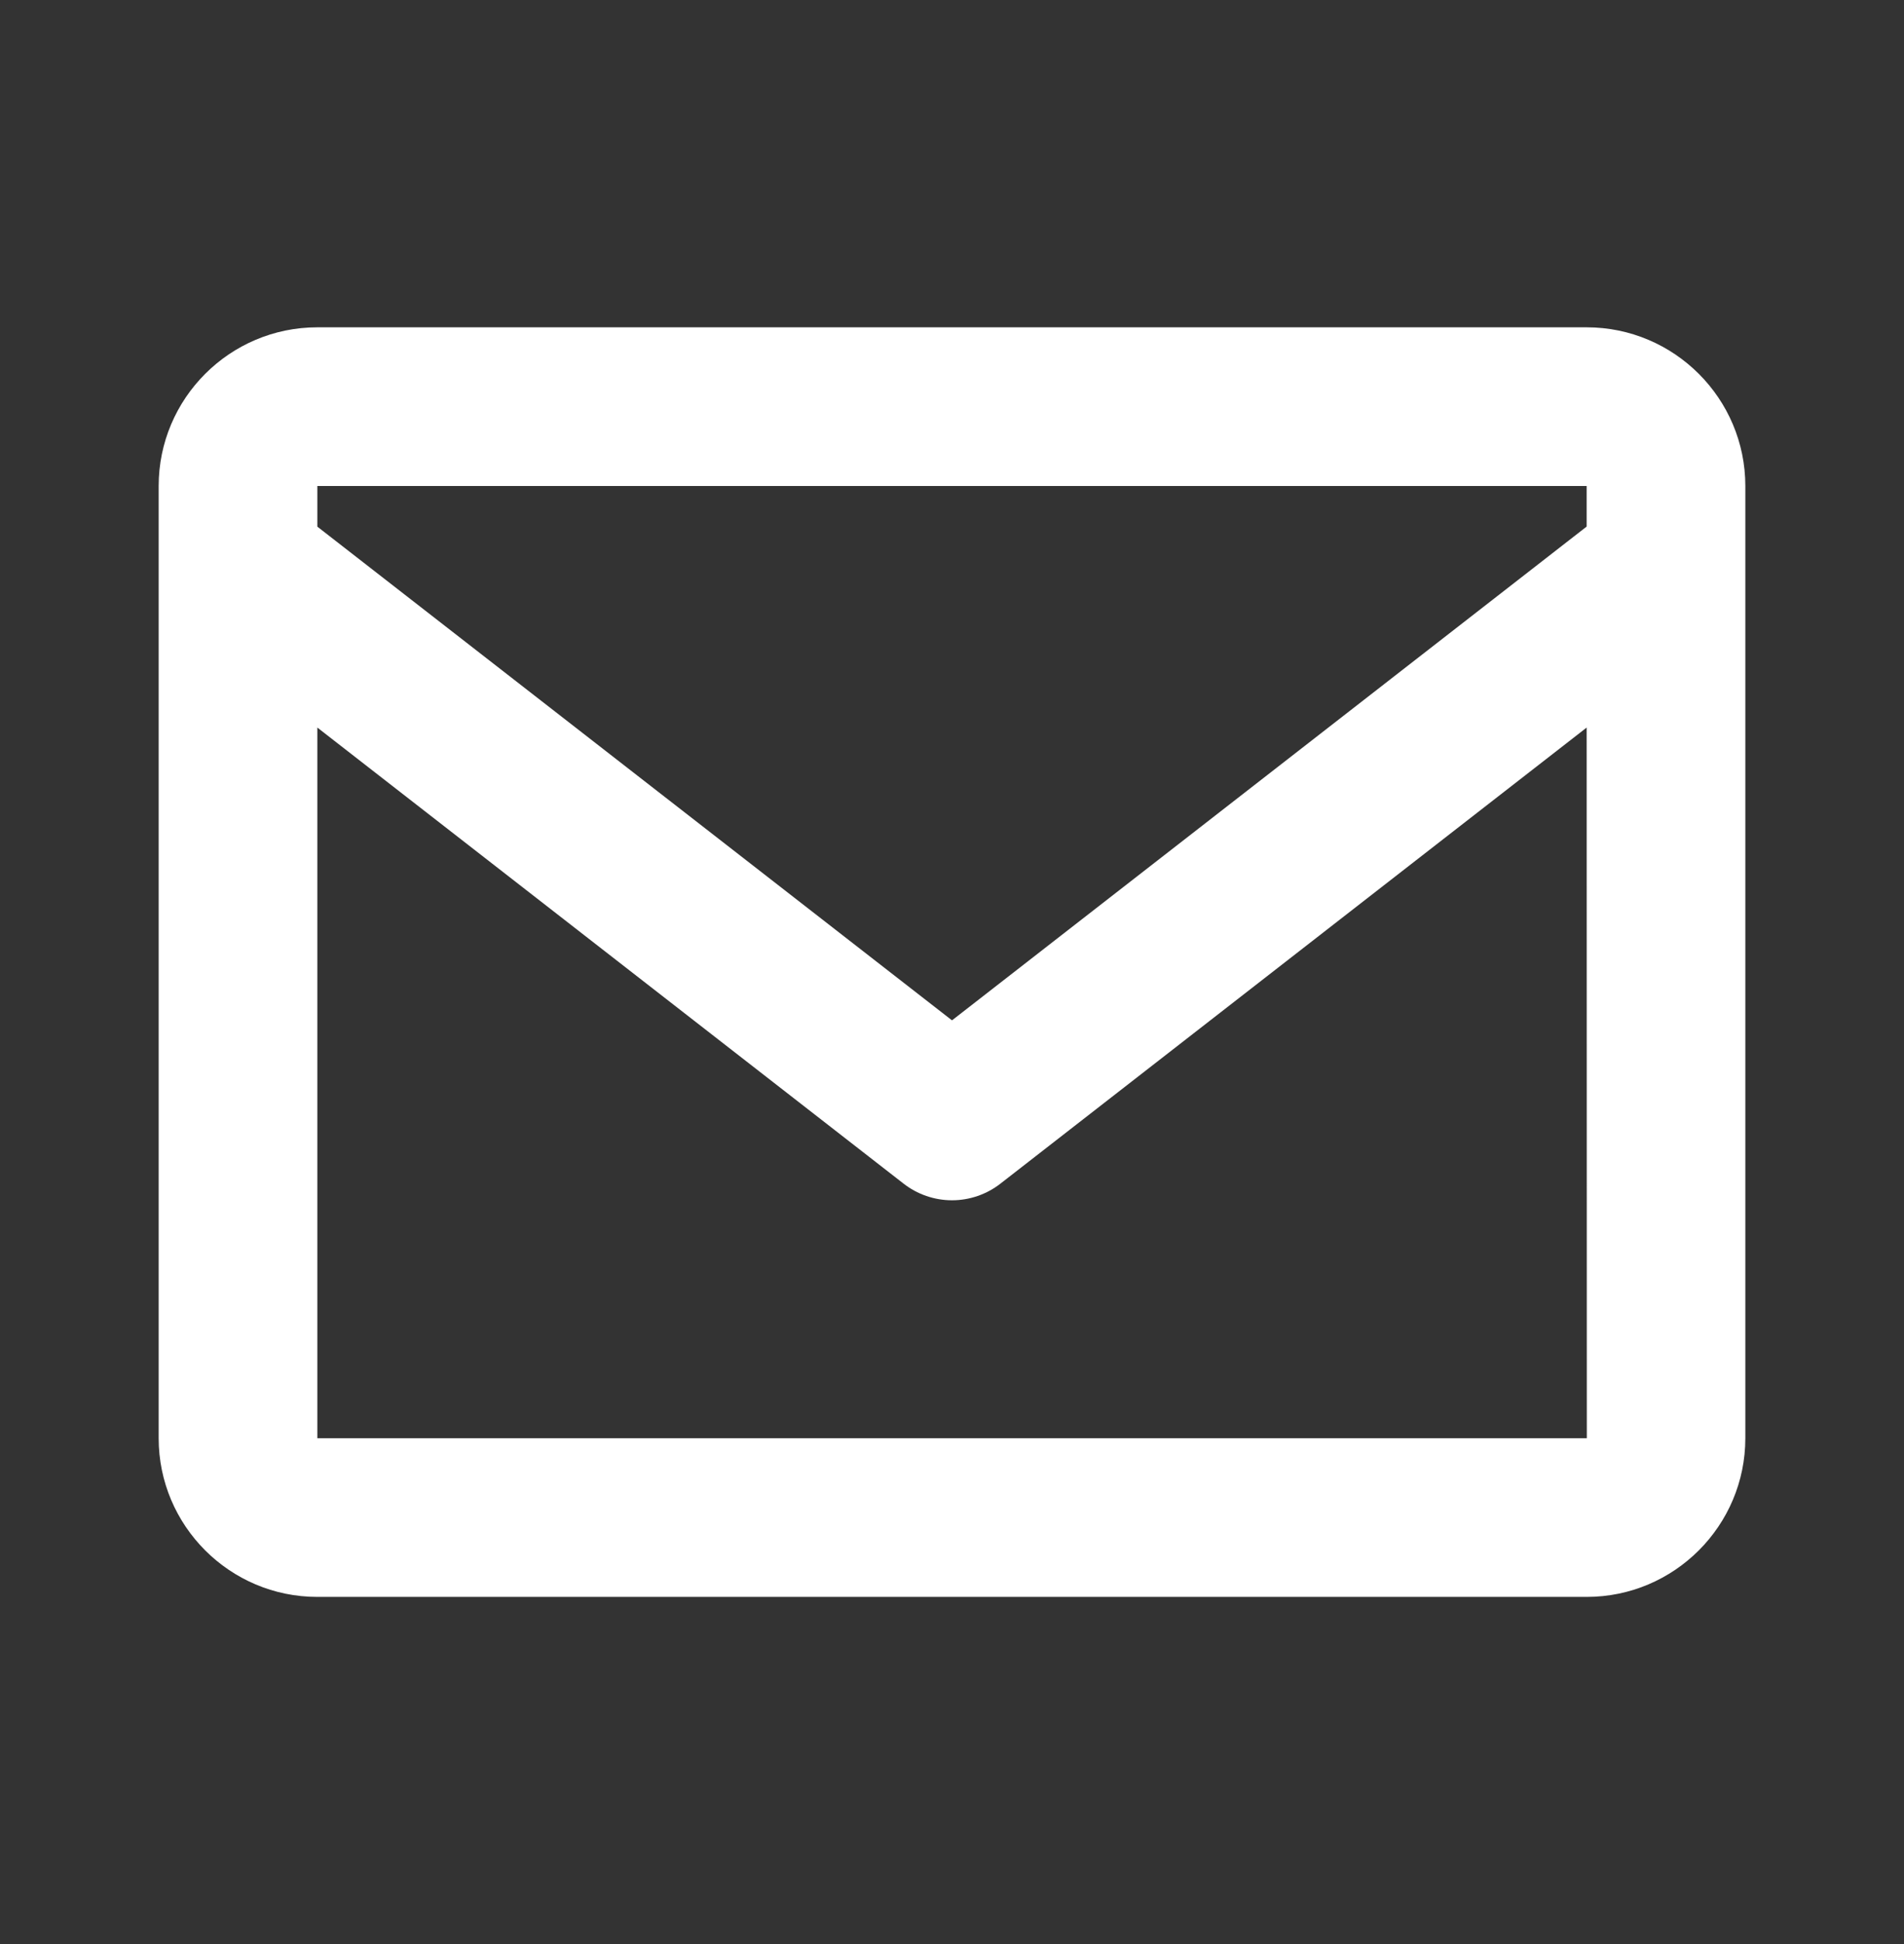 <svg xmlns="http://www.w3.org/2000/svg" width="48" height="49" viewBox="0 0 48 49" fill="none"><rect x="0" y="0" width="48" height="49" fill="#333333" stroke="none"/><path d="M40 8.25H8C5.794 8.25 4 10.044 4 12.25V36.25C4 38.456 5.794 40.25 8 40.25H40C42.206 40.25 44 38.456 44 36.25V12.25C44 10.044 42.206 8.25 40 8.25ZM40 12.25V13.272L24 25.718L8 13.274V12.25H40ZM8 36.25V18.338L22.772 29.828C23.122 30.103 23.555 30.253 24 30.253C24.445 30.253 24.878 30.103 25.228 29.828L40 18.338L40.004 36.25H8Z" fill="white"></path></svg>